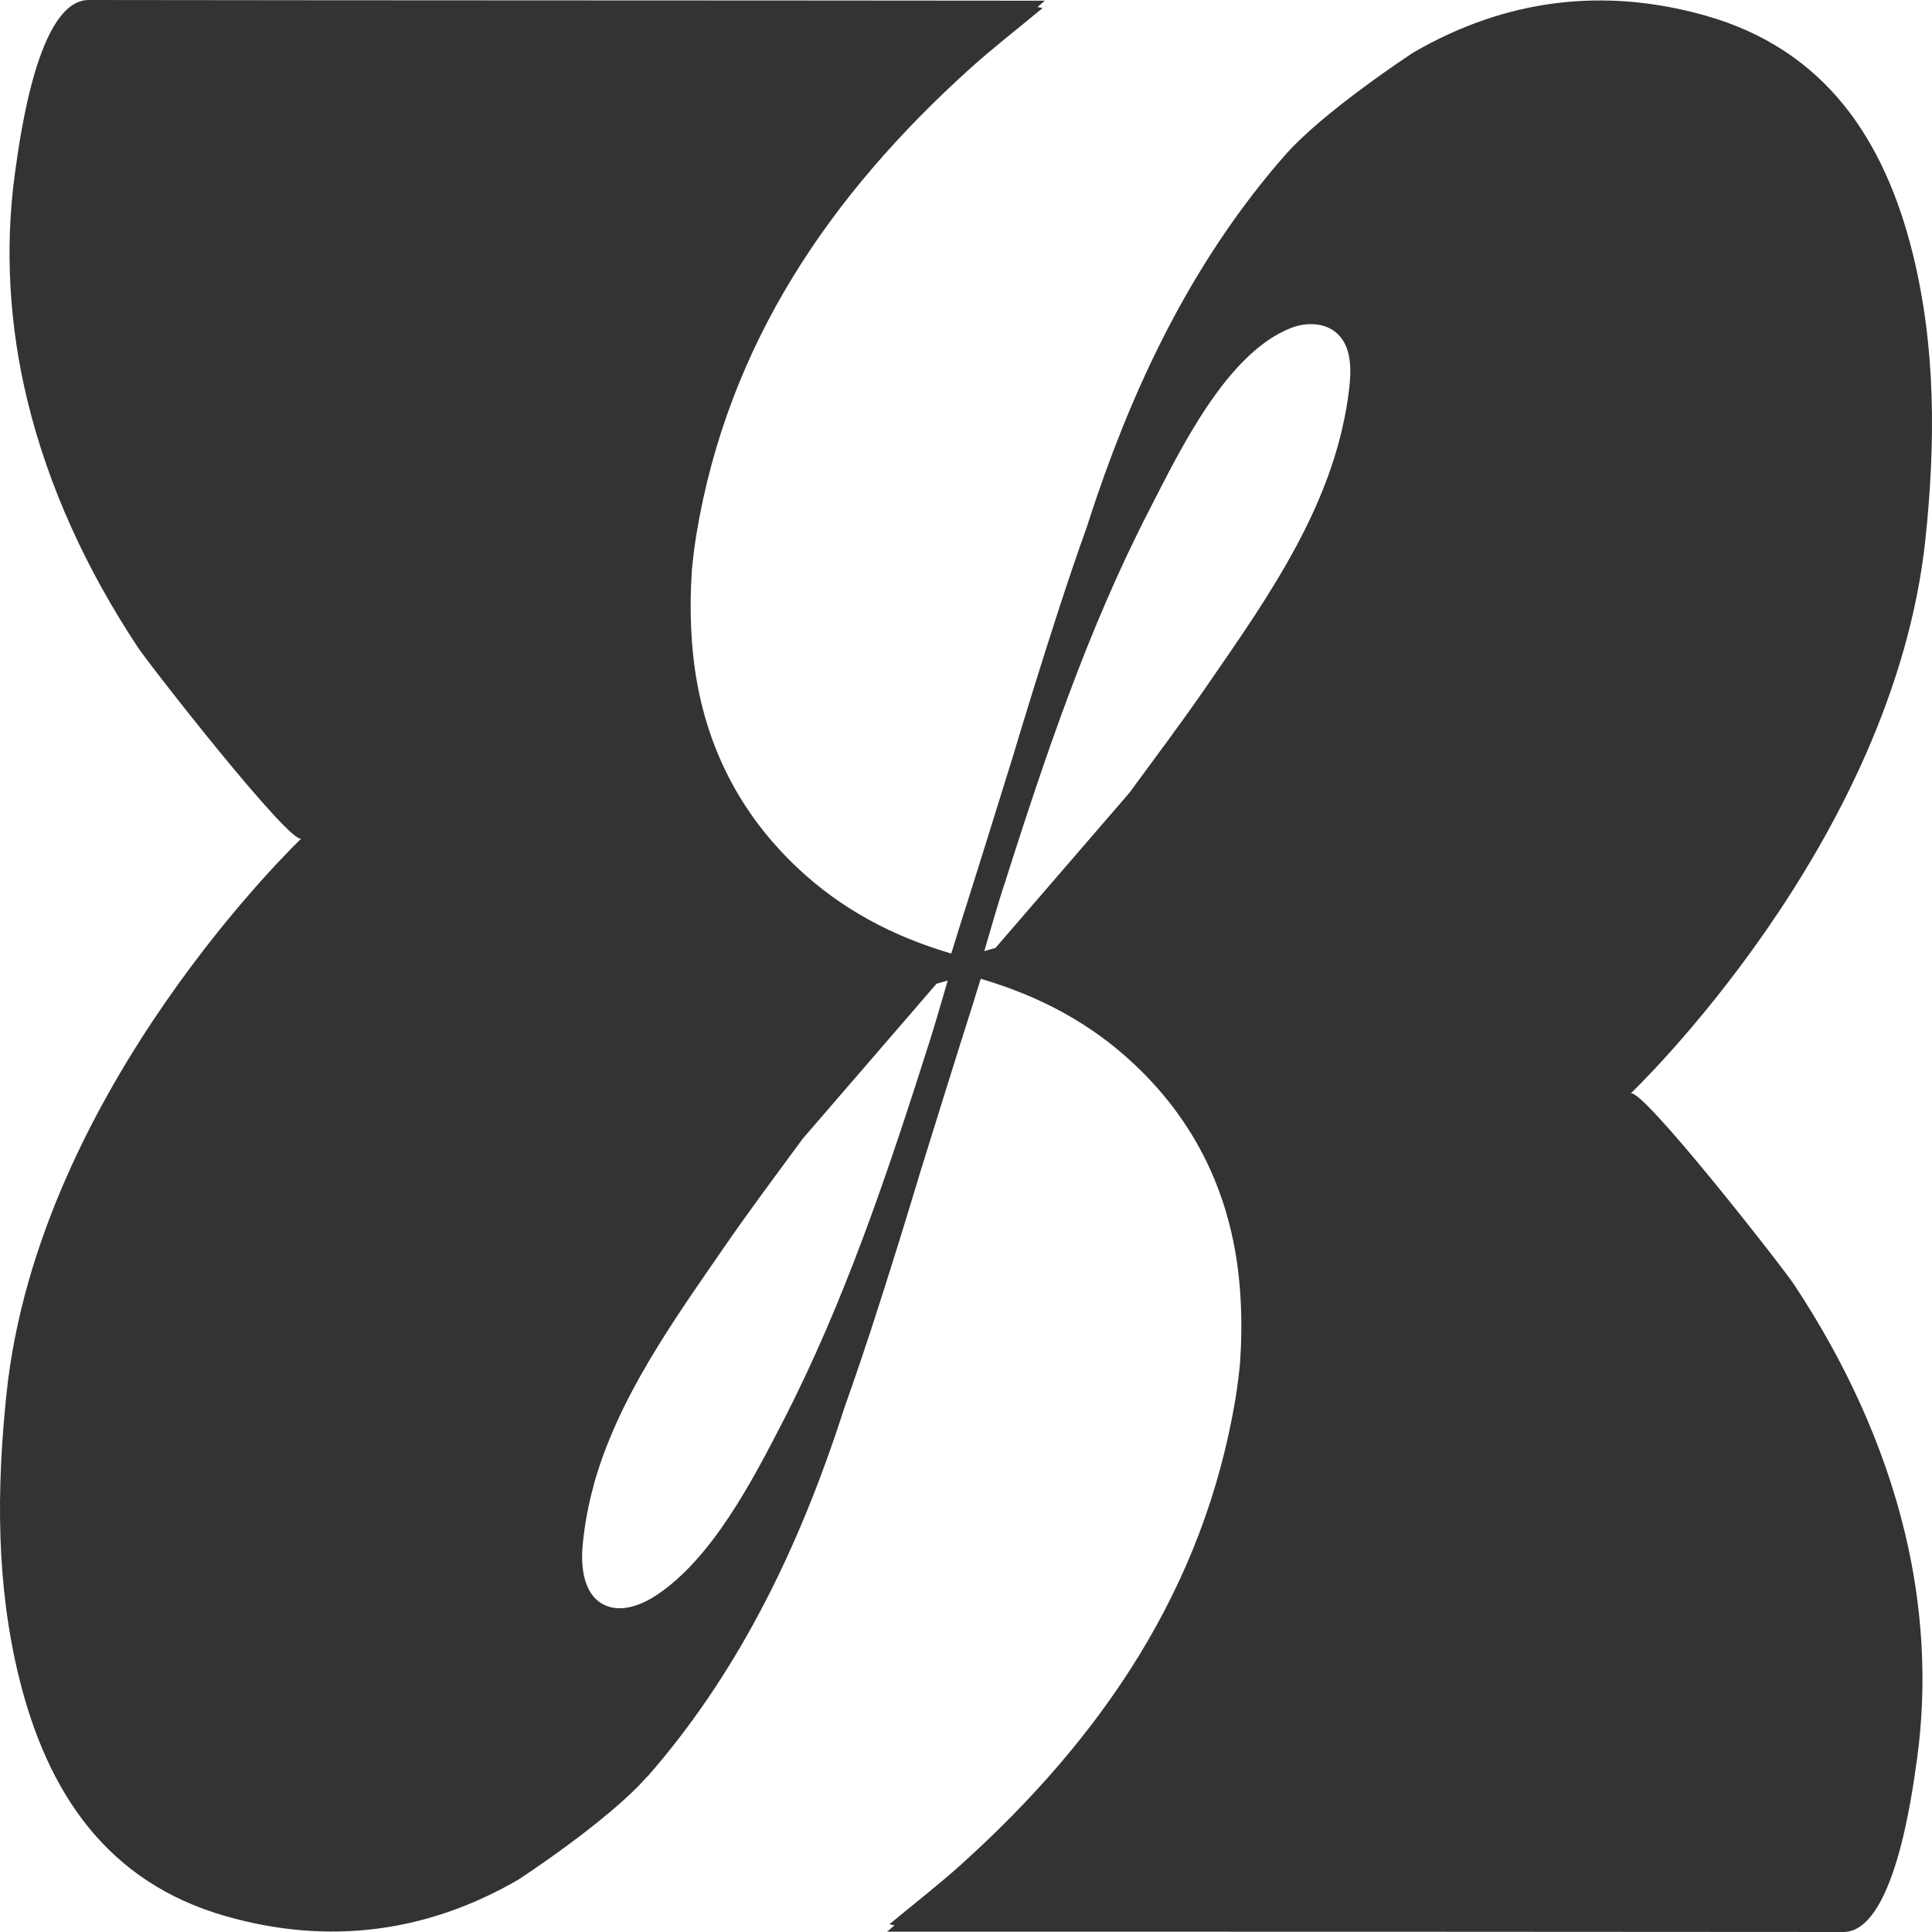 <svg width="50" height="50" viewBox="0 0 50 50" fill="none" xmlns="http://www.w3.org/2000/svg">
<path d="M16.754 45.98C19.019 43.394 20.52 40.355 21.62 37.137C21.703 36.896 21.781 36.651 21.86 36.41C22.366 34.996 22.822 33.562 23.27 32.124C23.457 31.521 23.64 30.918 23.822 30.315C24.278 28.852 24.73 27.392 25.195 25.933C25.253 25.746 25.307 25.559 25.382 25.331C26.895 25.775 28.227 26.478 29.363 27.55C31.101 29.189 31.977 31.242 32.105 33.599C32.138 34.165 32.13 34.722 32.093 35.267C32.064 35.57 32.026 35.873 31.977 36.181C31.159 41.108 28.517 44.965 24.892 48.237C24.307 48.765 23.677 49.252 23.017 49.8C23.067 49.809 23.109 49.817 23.15 49.825C23.096 49.871 23.034 49.925 22.959 49.992H23.673C31.686 49.992 39.691 49.992 47.705 50C48.999 50 49.476 46.516 49.613 45.518C49.882 43.569 49.758 41.569 49.297 39.661C48.746 37.374 47.734 35.217 46.44 33.258C46.141 32.801 42.441 28.07 42.197 28.303C42.197 28.303 49.007 21.838 49.833 13.927C50.09 11.462 50.102 8.988 49.501 6.56C48.767 3.604 47.232 1.285 44.15 0.407C41.504 -0.345 38.957 -0.021 36.585 1.355C36.585 1.355 34.258 2.869 33.246 4.028C30.981 6.614 29.48 9.653 28.38 12.871C28.297 13.112 28.219 13.357 28.14 13.599C27.634 15.012 27.178 16.446 26.73 17.885C26.543 18.488 26.36 19.09 26.178 19.693C25.722 21.157 25.27 22.616 24.805 24.075C24.747 24.262 24.693 24.449 24.618 24.678C23.105 24.233 21.773 23.53 20.637 22.458C18.899 20.82 18.023 18.766 17.895 16.409C17.862 15.844 17.87 15.286 17.907 14.742C17.936 14.438 17.974 14.135 18.023 13.827C18.841 8.901 21.483 5.043 25.108 1.771C25.693 1.243 26.323 0.757 26.983 0.208C26.933 0.2 26.891 0.191 26.85 0.183C26.904 0.133 26.966 0.083 27.041 0.017H26.327C18.314 0.008 10.309 0.012 2.295 0C0.997 0 0.524 3.484 0.387 4.482C0.118 6.431 0.242 8.431 0.703 10.339C1.254 12.626 2.266 14.783 3.56 16.741C3.859 17.199 7.559 21.93 7.803 21.697C7.803 21.697 0.993 28.162 0.168 36.073C-0.09 38.538 -0.102 41.012 0.499 43.44C1.233 46.396 2.768 48.715 5.85 49.593C8.496 50.345 11.043 50.021 13.415 48.645C13.415 48.645 15.742 47.132 16.754 45.972V45.98ZM15.357 38.459C15.979 36.194 17.422 34.19 18.741 32.277C19.384 31.342 20.068 30.431 20.773 29.471L24.237 25.459C24.307 25.439 24.386 25.418 24.527 25.376C24.365 25.929 24.216 26.453 24.05 26.977C22.98 30.34 21.86 33.695 20.238 36.834C19.471 38.322 18.43 40.322 17.003 41.274C16.588 41.552 16.041 41.756 15.601 41.515C15.091 41.236 15.025 40.53 15.083 39.948C15.133 39.436 15.228 38.937 15.361 38.455L15.357 38.459ZM25.95 23.019C27.02 19.656 28.14 16.301 29.762 13.162C30.533 11.665 31.744 9.129 33.42 8.485C33.814 8.331 34.303 8.348 34.61 8.635C34.971 8.971 34.975 9.533 34.921 10.023C34.59 12.954 32.885 15.357 31.259 17.714C30.616 18.65 29.932 19.56 29.227 20.52L25.763 24.532C25.693 24.553 25.614 24.574 25.473 24.615C25.635 24.062 25.784 23.539 25.95 23.015V23.019Z" fill="#333333"/>
</svg>
